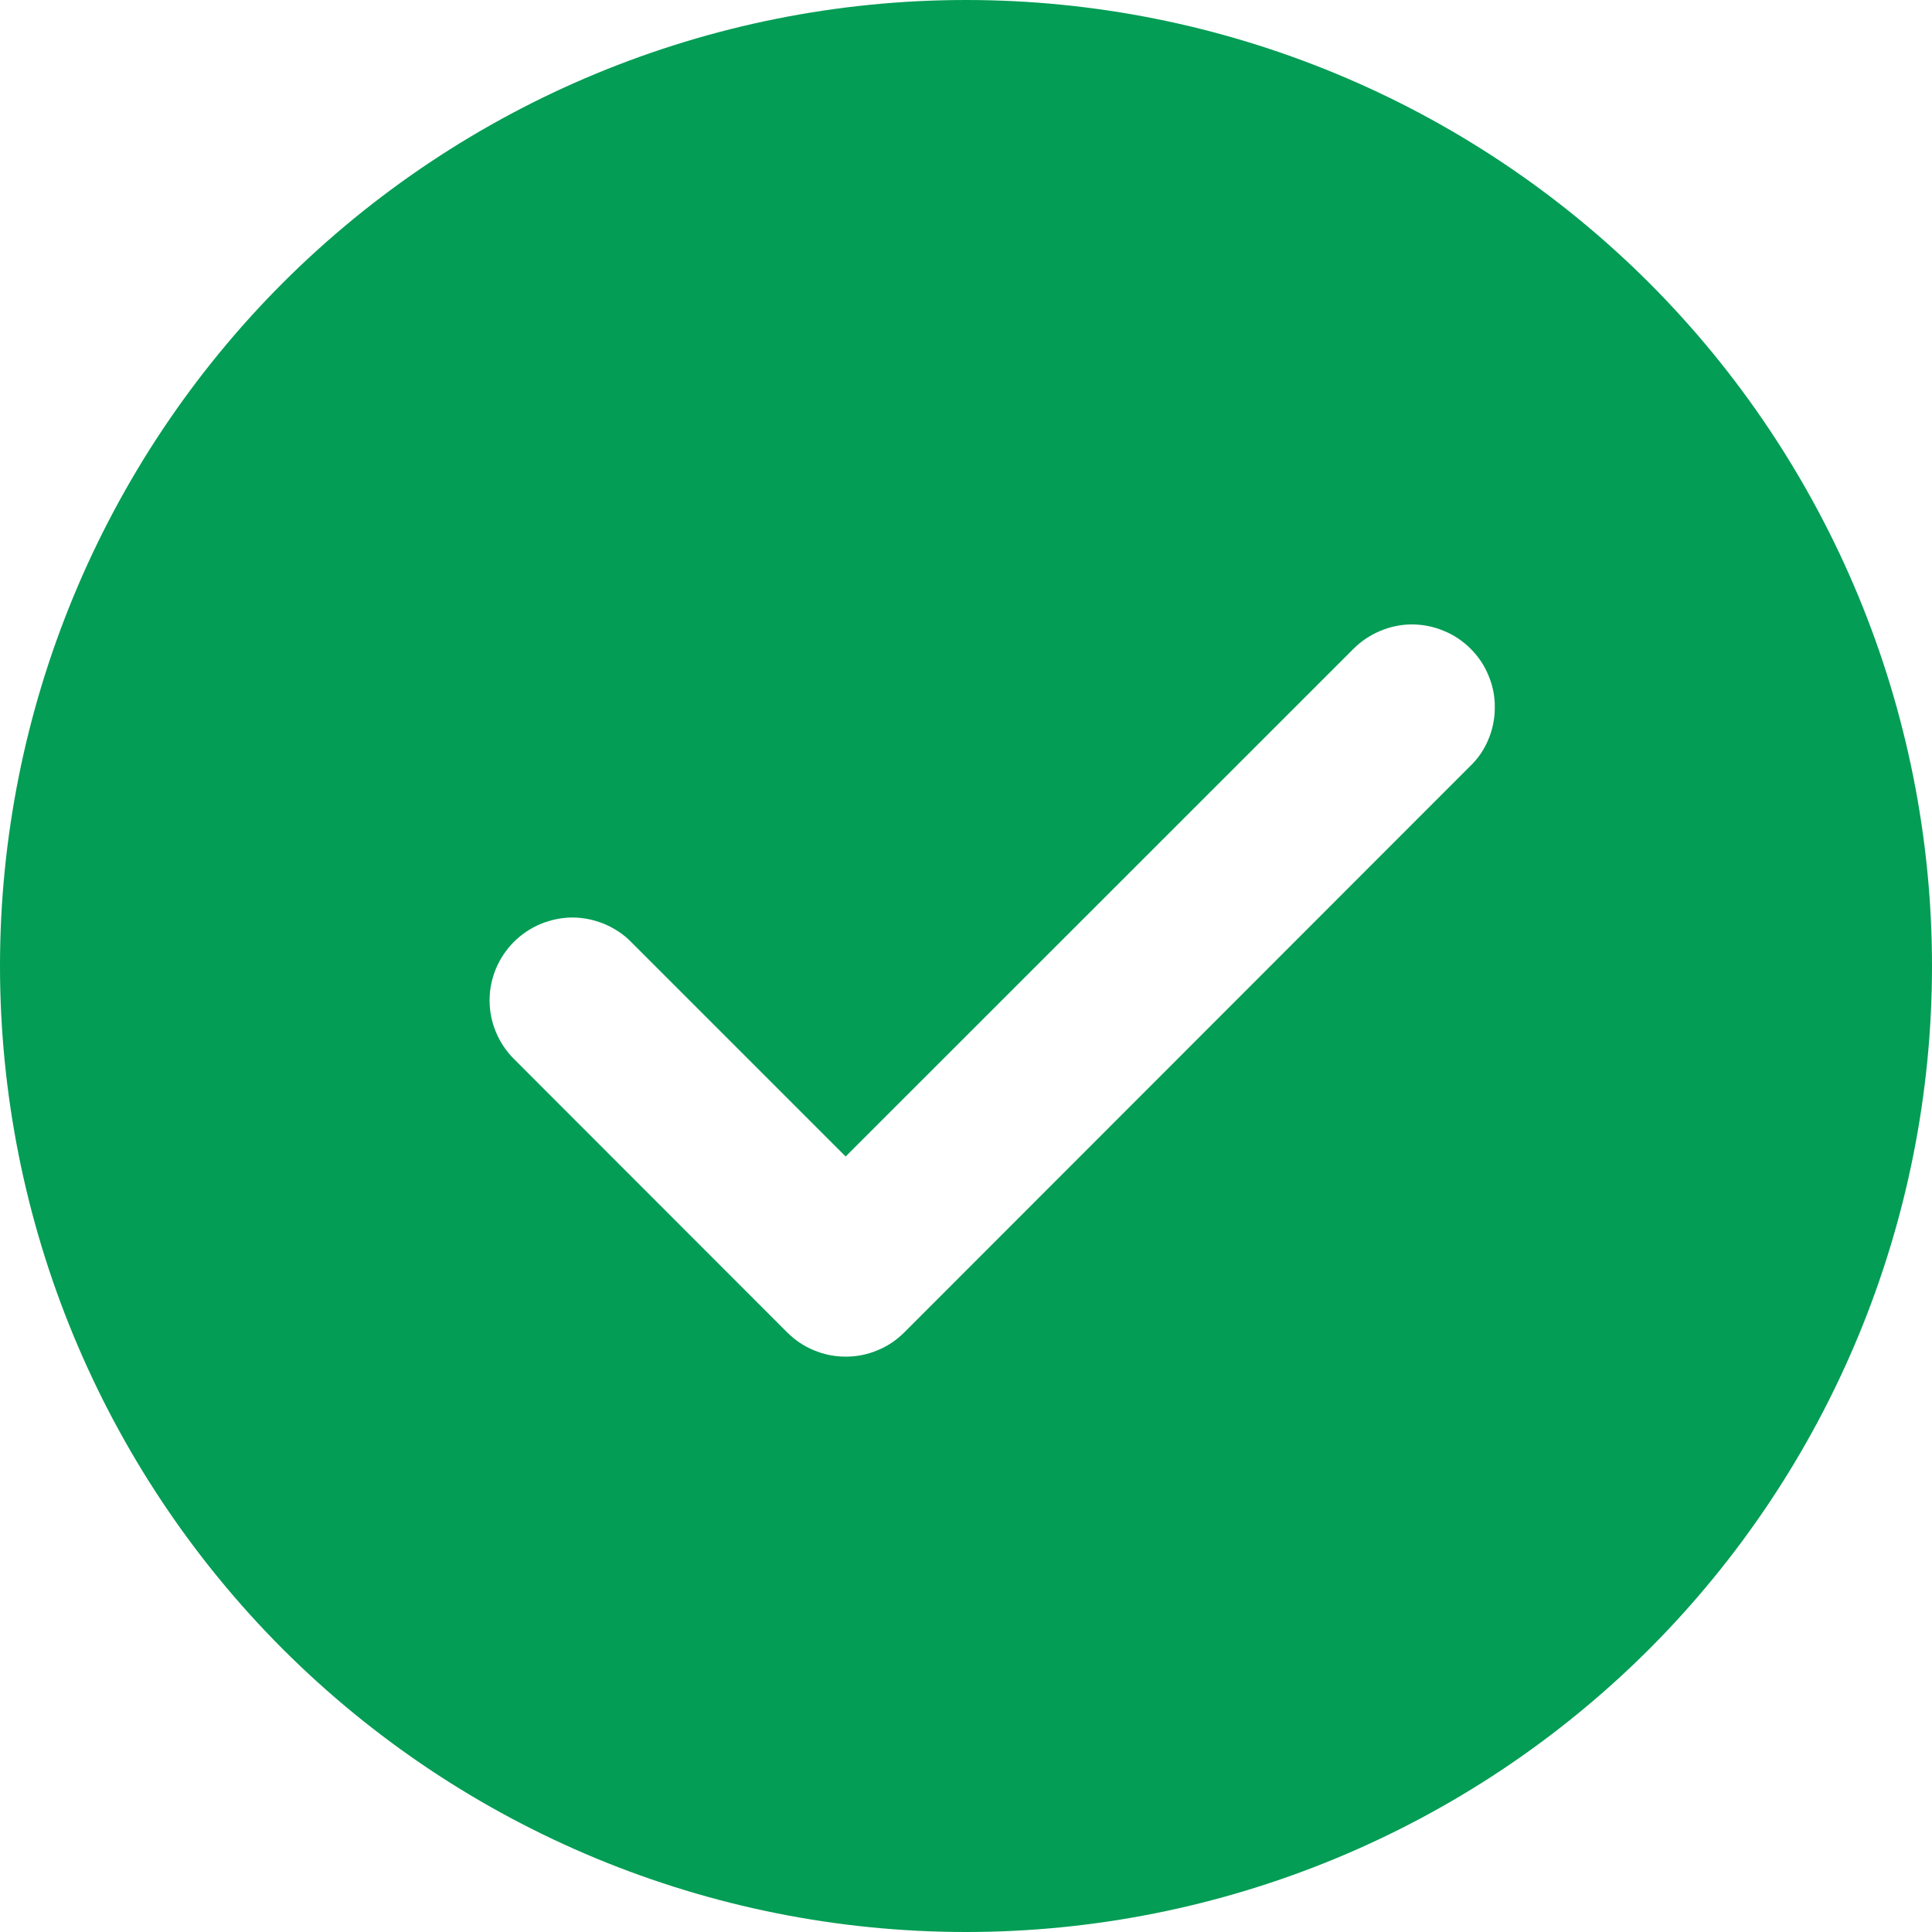 <svg width="10" height="10" viewBox="0 0 10 10" fill="none" xmlns="http://www.w3.org/2000/svg">
<path d="M5 0C6.326 0 7.598 0.527 8.536 1.464C9.473 2.402 10 3.674 10 5C10 6.326 9.473 7.598 8.536 8.536C7.598 9.473 6.326 10 5 10C3.674 10 2.402 9.473 1.464 8.536C0.527 7.598 0 6.326 0 5C0 3.674 0.527 2.402 1.464 1.464C2.402 0.527 3.674 0 5 0ZM4.377 5.986L3.266 4.875C3.227 4.835 3.179 4.804 3.127 4.782C3.075 4.761 3.02 4.749 2.963 4.749C2.907 4.749 2.851 4.761 2.799 4.782C2.747 4.804 2.7 4.835 2.66 4.875C2.58 4.955 2.534 5.064 2.534 5.178C2.534 5.292 2.58 5.401 2.66 5.481L4.074 6.896C4.114 6.936 4.161 6.968 4.213 6.989C4.265 7.011 4.321 7.022 4.378 7.022C4.434 7.022 4.49 7.011 4.542 6.989C4.594 6.968 4.641 6.936 4.681 6.896L7.609 3.966C7.65 3.927 7.682 3.88 7.704 3.827C7.726 3.775 7.737 3.719 7.737 3.663C7.738 3.606 7.727 3.55 7.705 3.498C7.684 3.445 7.652 3.398 7.612 3.358C7.572 3.318 7.525 3.286 7.472 3.265C7.42 3.243 7.364 3.232 7.307 3.232C7.251 3.232 7.195 3.244 7.143 3.266C7.091 3.288 7.043 3.32 7.004 3.36L4.377 5.986Z" fill="#039D55"/>
</svg>
